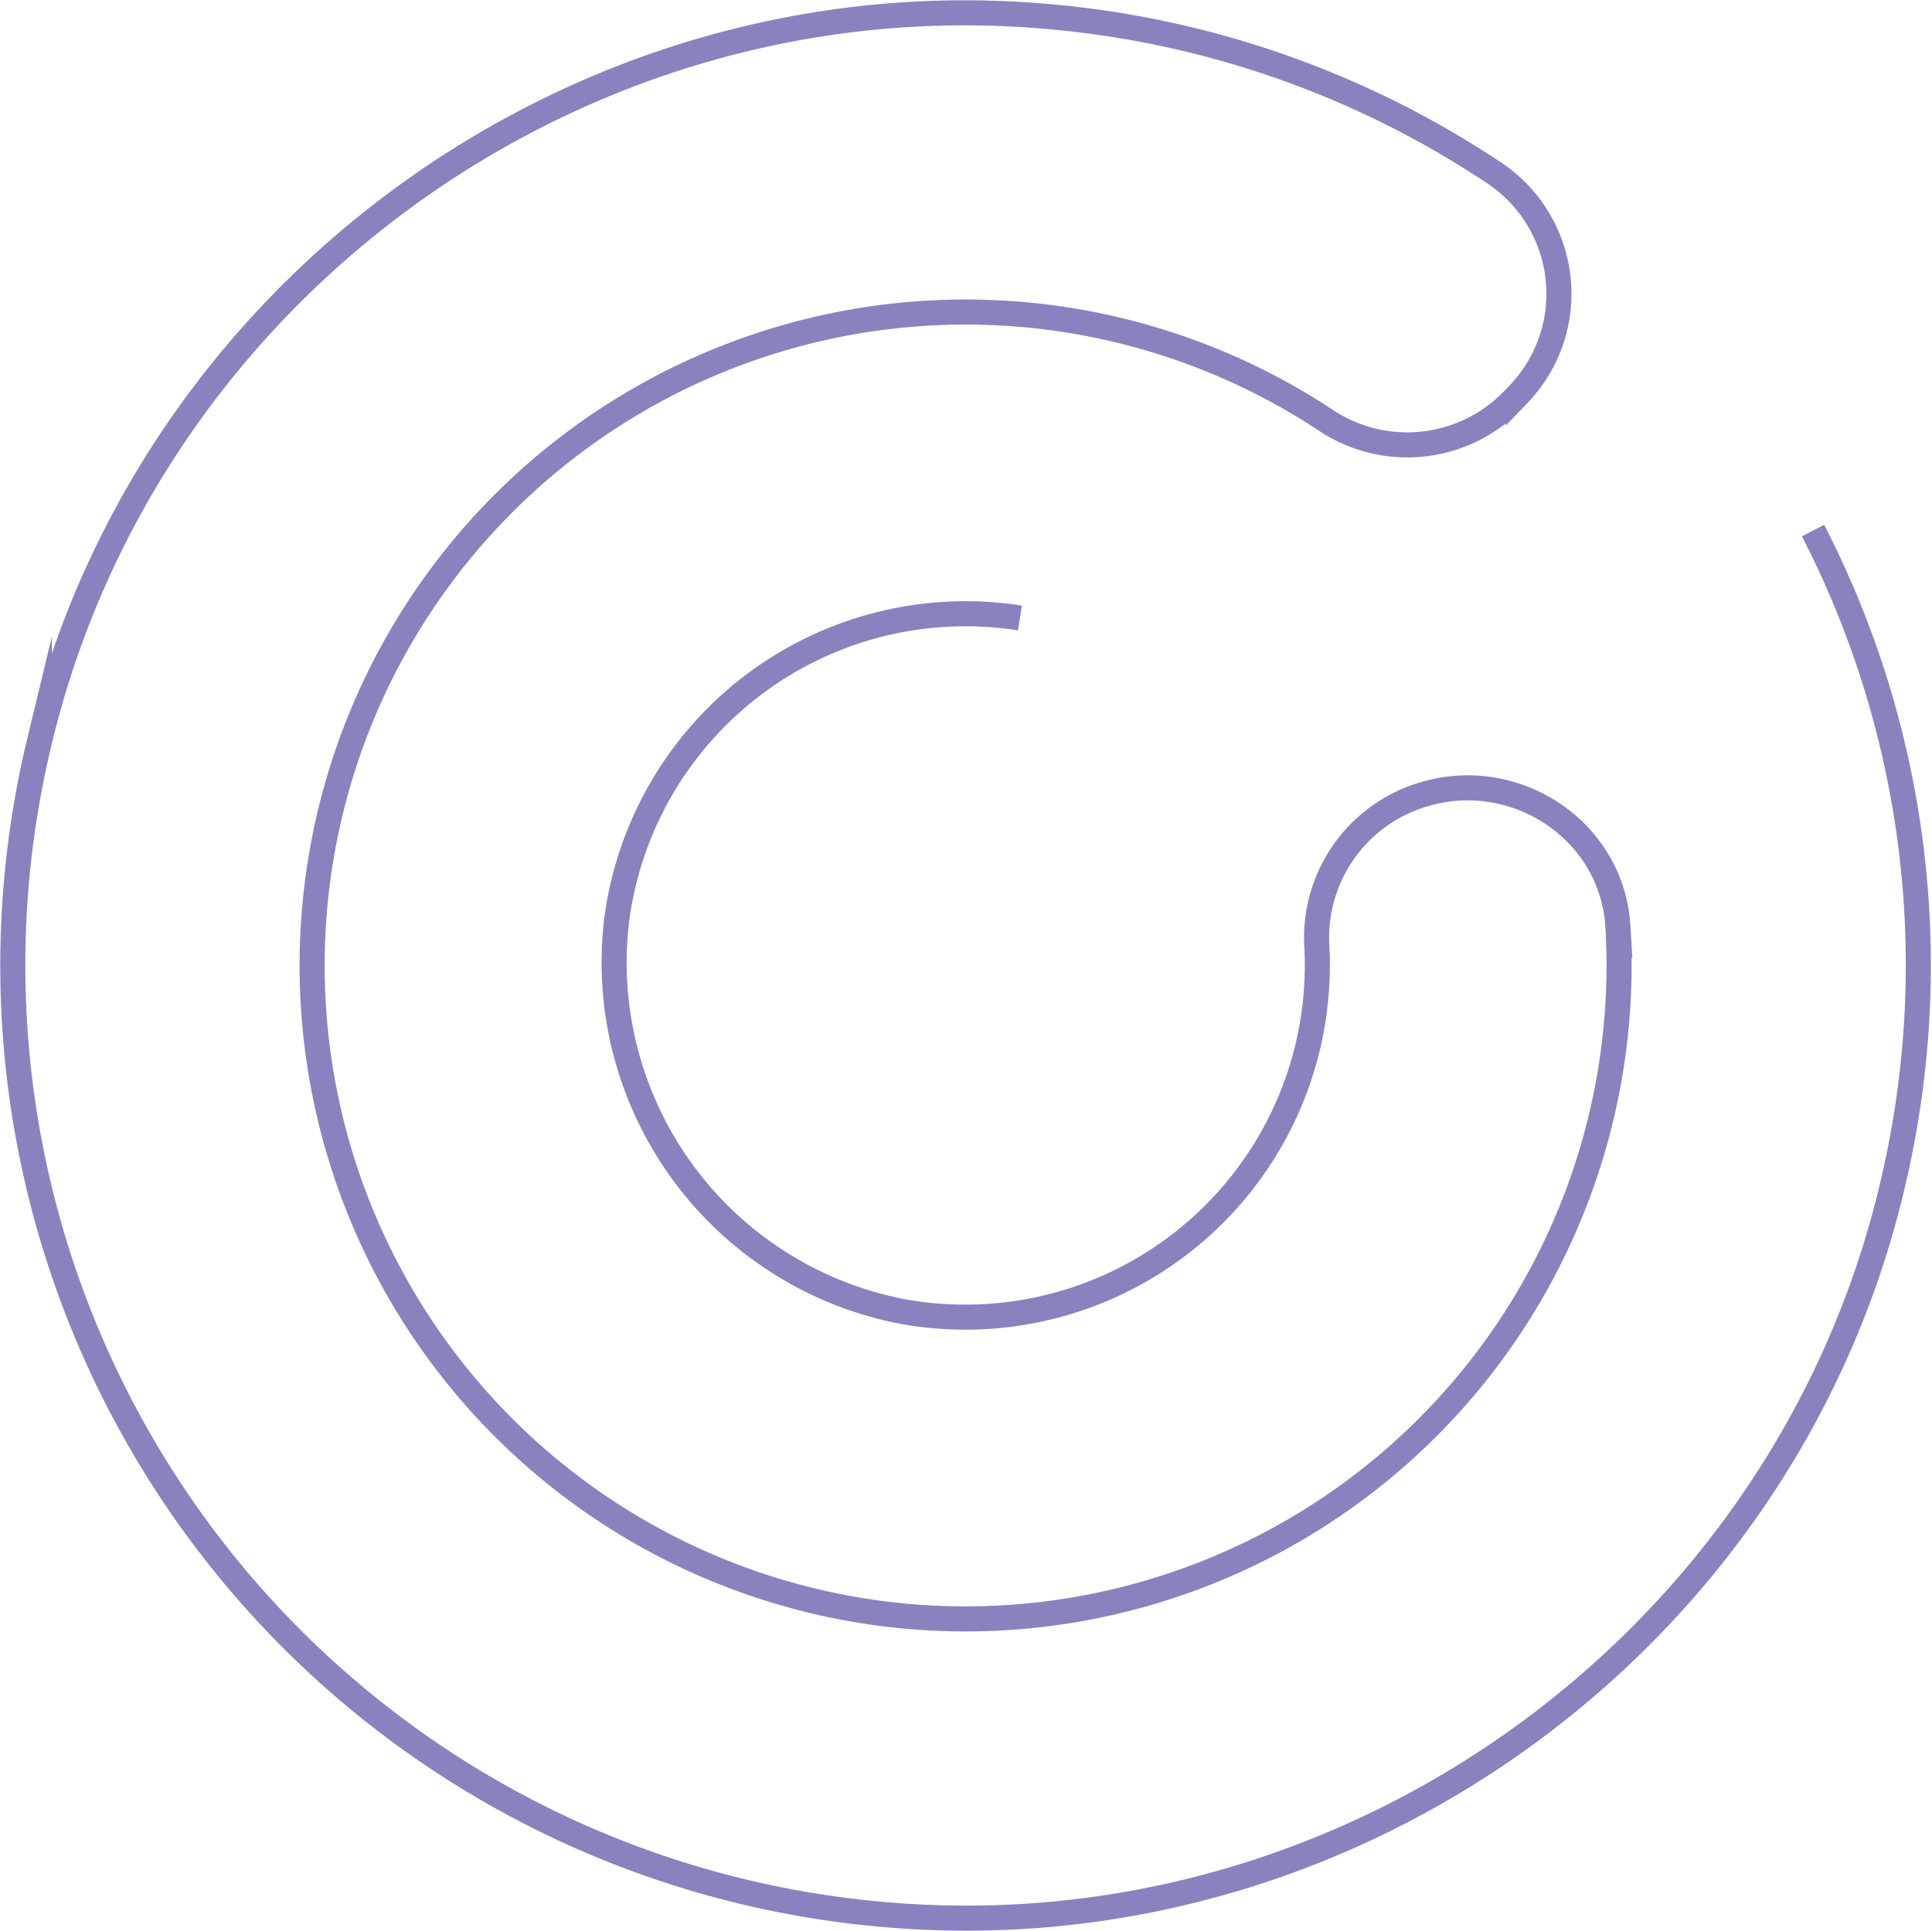<?xml version="1.0" encoding="UTF-8"?> <svg xmlns="http://www.w3.org/2000/svg" width="192.641" height="192.558" viewBox="0 0 192.641 192.558"><path id="grafico_institucionalidad" d="M876.848,437.74a35.076,35.076,0,0,0-40.224,30.207,35.46,35.46,0,0,0,28.383,38.929,35.1,35.1,0,0,0,41.433-36.539A14.9,14.9,0,0,1,917.1,455.332h0c9.18-2.775,18.808,3.61,19.37,13.182a65.18,65.18,0,0,1-68.525,68.949,65.163,65.163,0,1,1,39.234-119.552,14.653,14.653,0,0,0,18.694-1.772l.652-.675a14.476,14.476,0,0,0-2.369-22.091,94.968,94.968,0,0,0-45.448-15.688c-46.133-3.665-88.906,27.424-99.642,72.436a95.006,95.006,0,0,0,85.306,117c46.4,3.568,89.251-28.021,99.608-73.393a94.7,94.7,0,0,0-8.055-64.709" transform="translate(-775.146 -376.113)" fill="none" stroke="#8883be" stroke-miterlimit="10" stroke-width="2.5"></path></svg> 